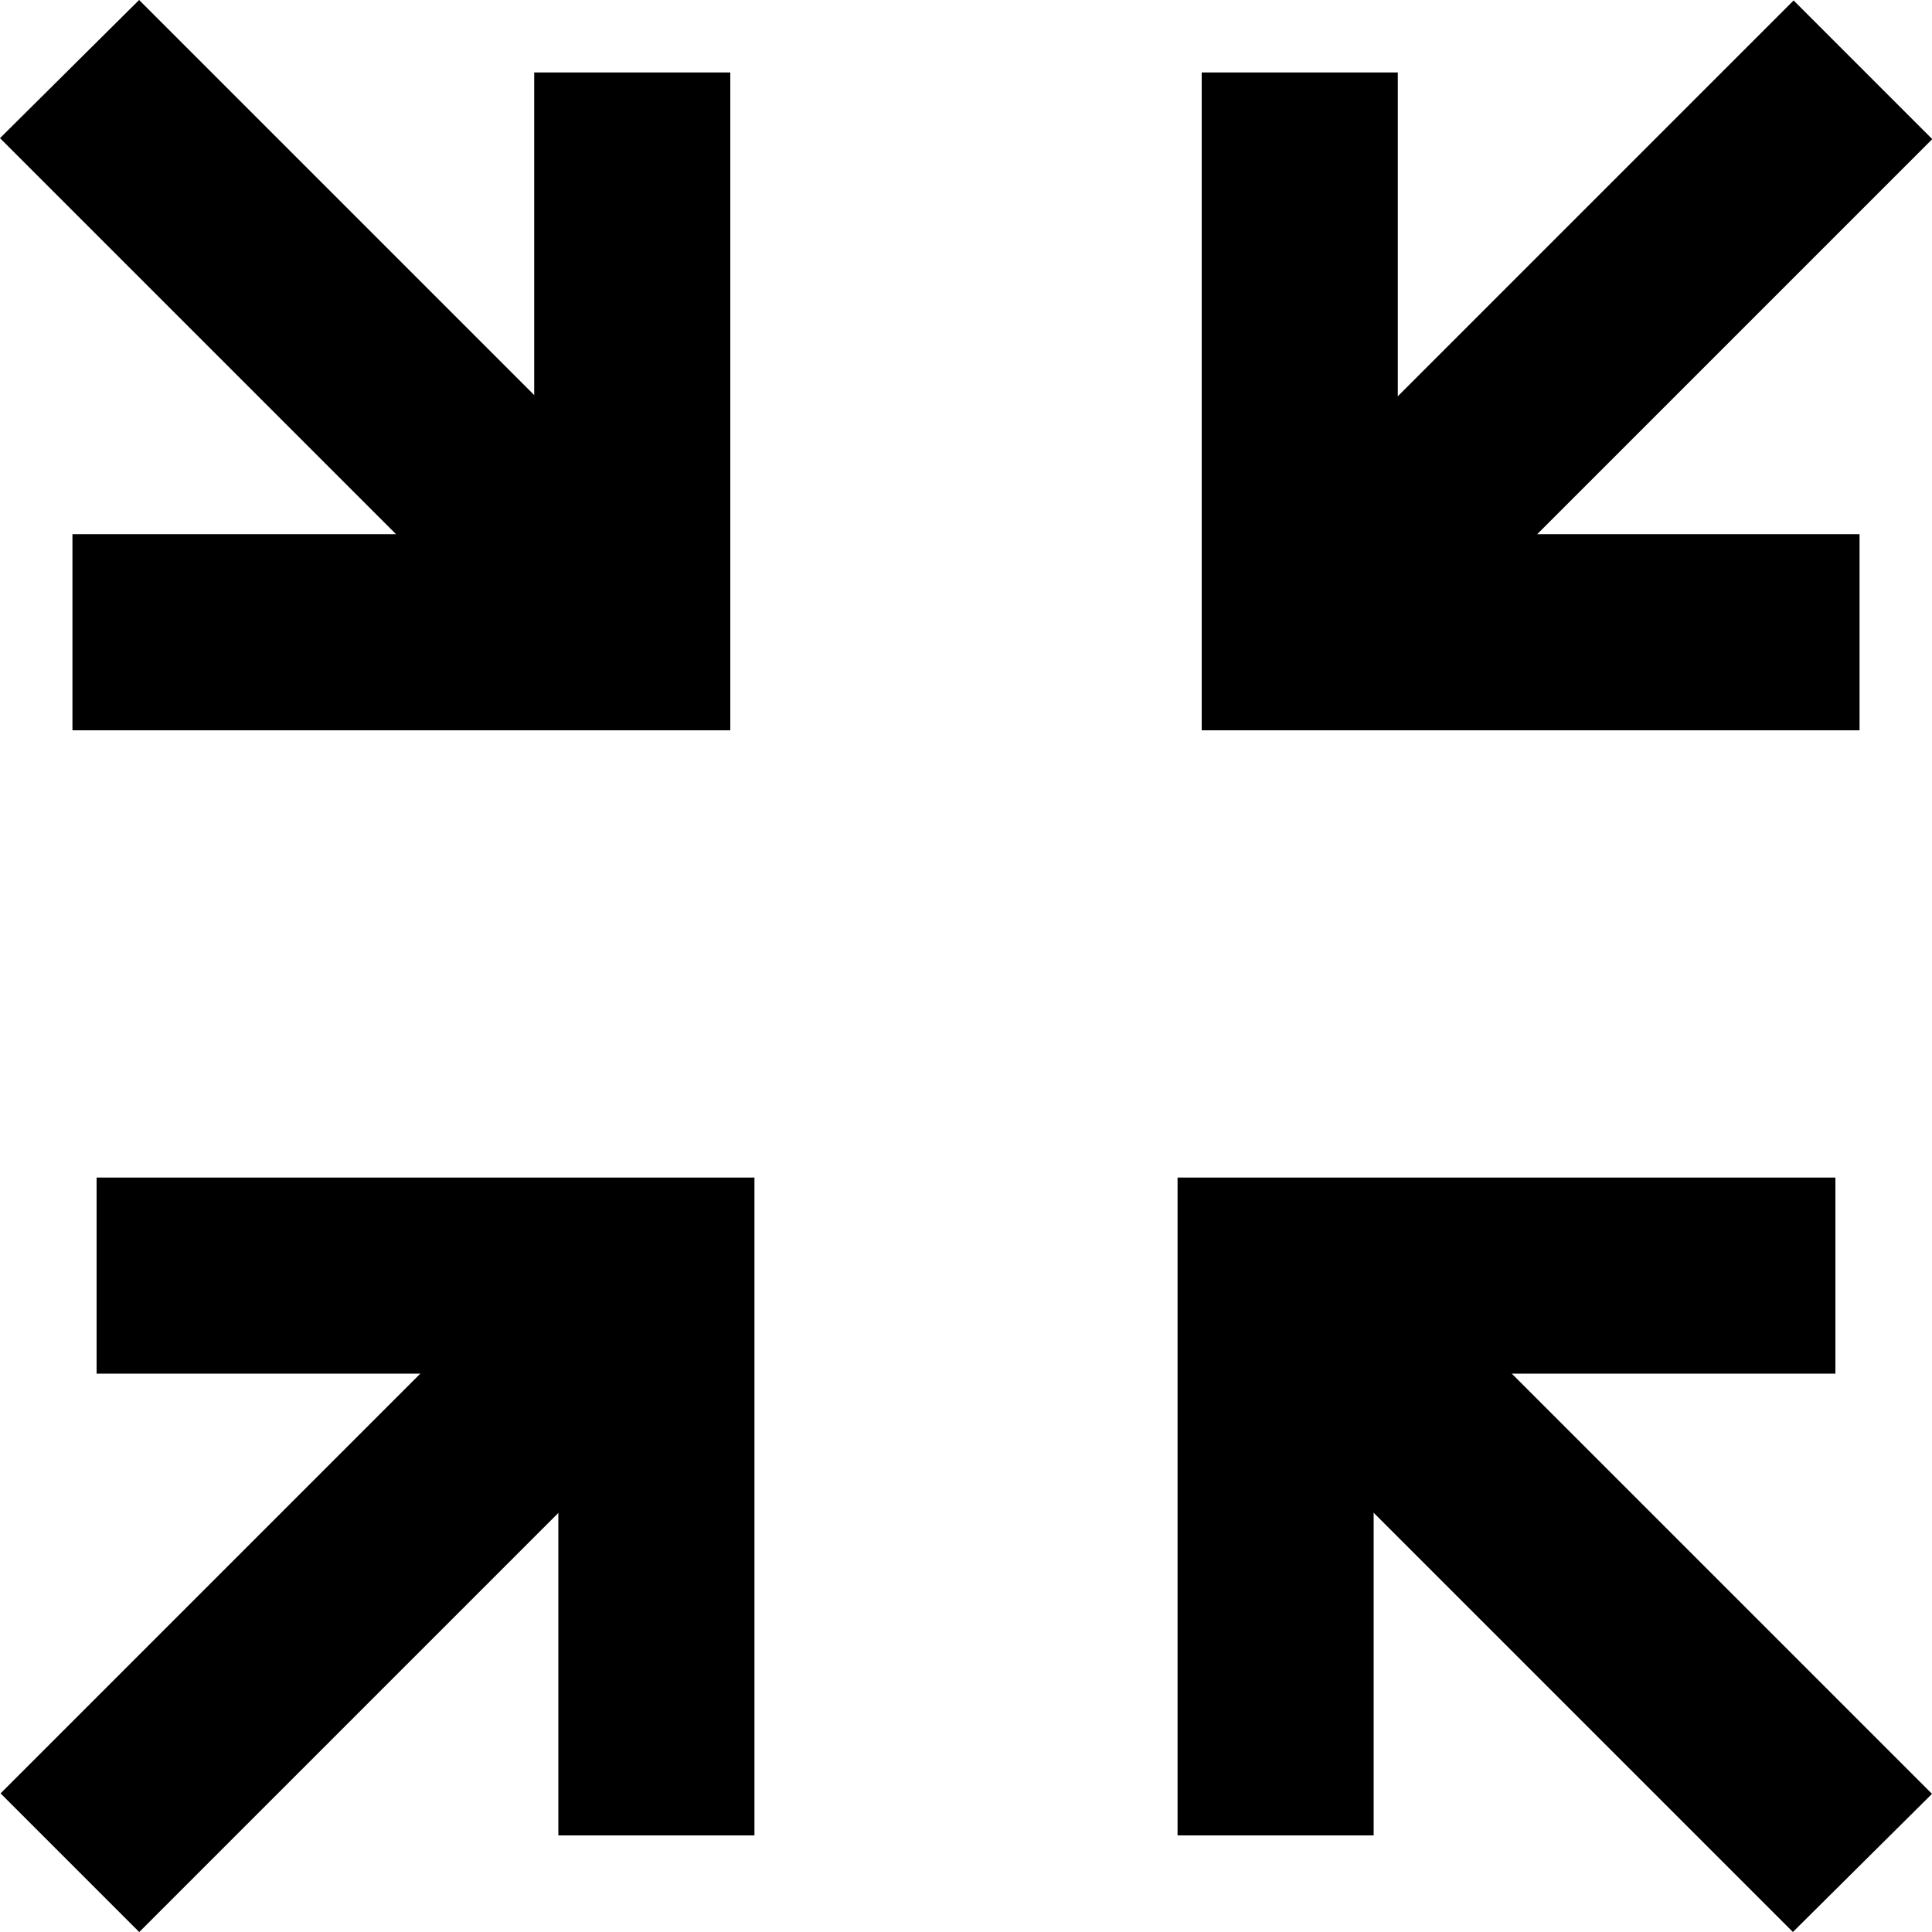 <svg xmlns="http://www.w3.org/2000/svg" xmlns:xlink="http://www.w3.org/1999/xlink" width="20" height="20" viewBox="0 0 20 20">
  <defs>
    <clipPath id="clip-path">
      <rect id="長方形_155324" data-name="長方形 155324" width="20" height="20" transform="translate(571 423)" fill="none"/>
    </clipPath>
  </defs>
  <g id="グループ_137529" data-name="グループ 137529" transform="translate(-571 -423)" clip-path="url(#clip-path)">
    <g id="グループ_133056" data-name="グループ 133056">
      <g id="グループ_133235" data-name="グループ 133235">
        <path id="パス_152221" data-name="パス 152221" d="M585.22,442h-2.03v-6.81H590v2.03h-4.78V442Z"/>
        <path id="パス_152222" data-name="パス 152222" d="M572.44,423,571,424.43l5.8,5.8,1.44-1.43Z"/>
        <path id="パス_152223" data-name="パス 152223" d="M583.44,423.75v6.81h6.81v-2.03h-4.78v-4.78h-2.03Z"/>
        <rect id="長方形_153123" data-name="長方形 153123" width="8.2" height="2.03" transform="translate(571.006 441.565) rotate(-45)"/>
        <path id="パス_152224" data-name="パス 152224" d="M576.53,423.75v4.78h-4.78v2.03h6.81v-6.81h-2.03Z"/>
        <path id="パス_152225" data-name="パス 152225" d="M583.76,437.2l5.8,5.8,1.44-1.43-5.8-5.8Z"/>
        <path id="パス_152226" data-name="パス 152226" d="M578.81,442h-2.03v-4.78H572v-2.03h6.81V442Z"/>
        <rect id="長方形_153124" data-name="長方形 153124" width="8.2" height="2.03" transform="translate(583.769 428.803) rotate(-45)"/>
      </g>
    </g>
  </g>
</svg>

